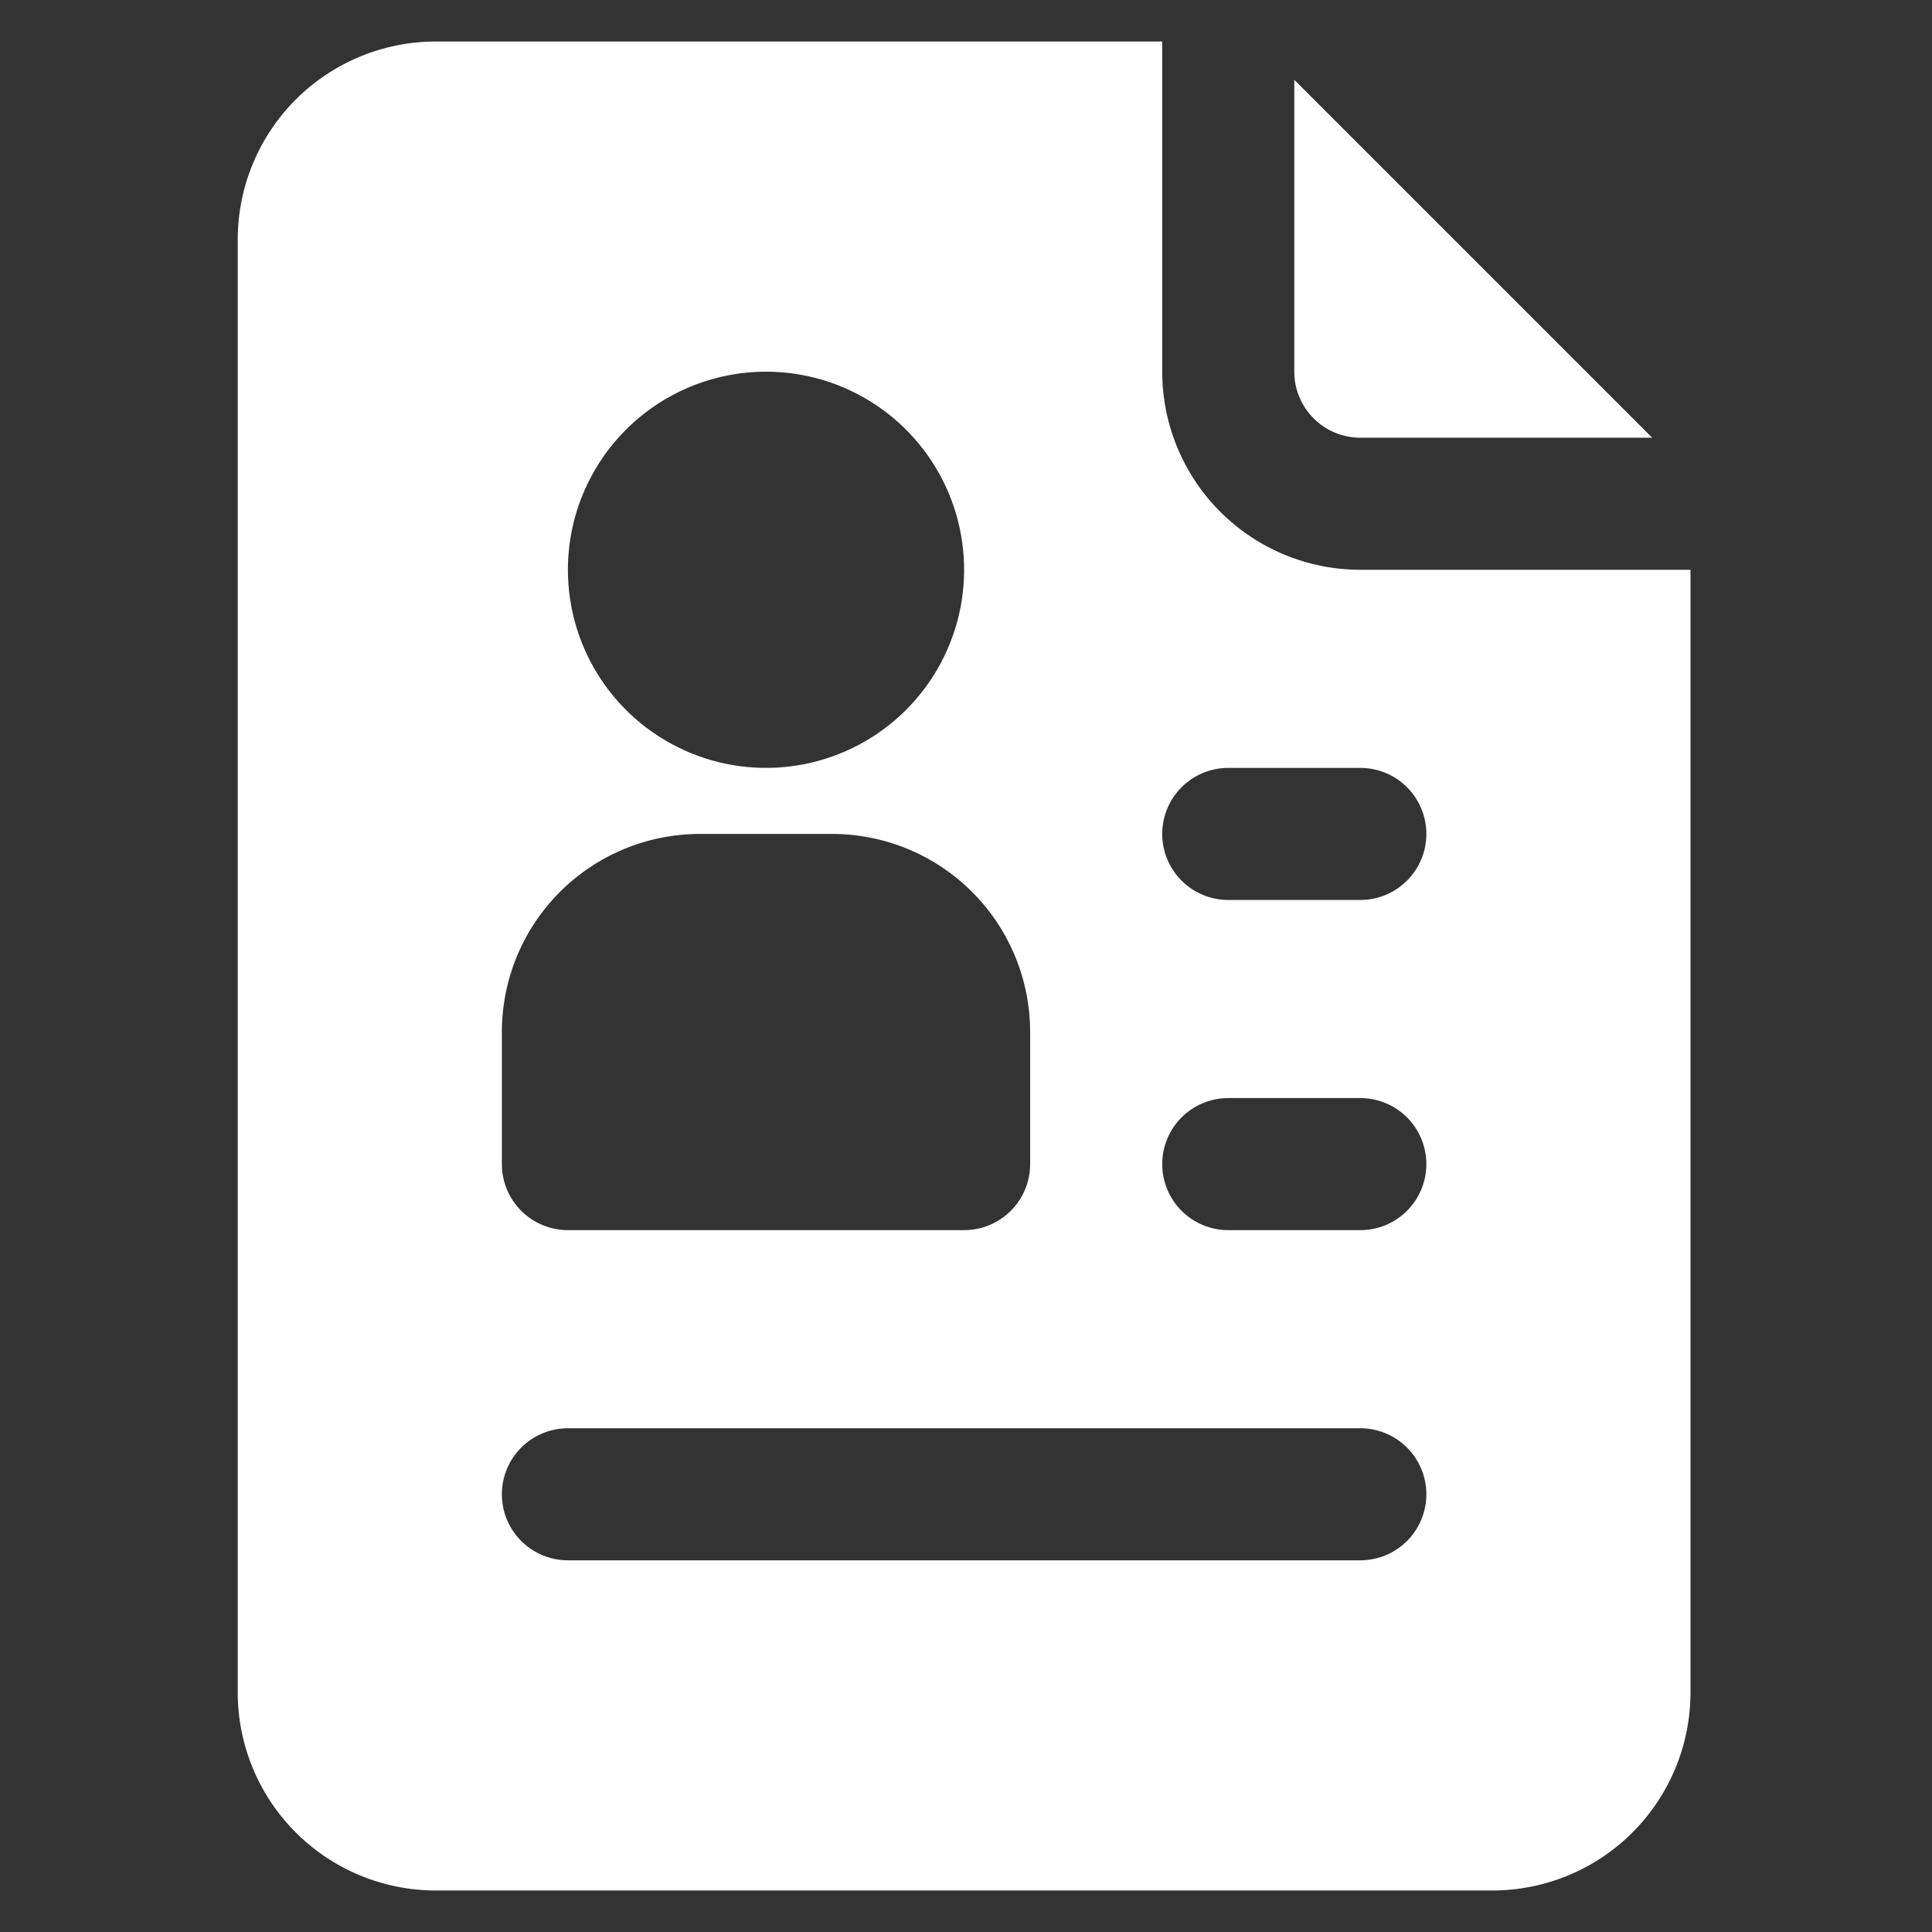 <svg width="512" height="512" viewBox="0 0 512 512" fill="none" xmlns="http://www.w3.org/2000/svg">
<rect x="0" y="0" width="512" height="512" fill="#333333" stroke="none"/>
<path d="M360.5 151C346.576 151 333.223 145.469 323.377 135.623C313.531 125.777 308 112.424 308 98.5V11H115.5C101.576 11 88.223 16.531 78.377 26.377C68.531 36.223 63 49.576 63 63.5V448.5C63 462.424 68.531 475.777 78.377 485.623C88.223 495.469 101.576 501 115.5 501H395.5C409.424 501 422.777 495.469 432.623 485.623C442.469 475.777 448 462.424 448 448.5V151H360.5ZM203 98.5C213.384 98.5 223.534 101.579 232.167 107.348C240.801 113.117 247.53 121.316 251.504 130.909C255.477 140.502 256.517 151.058 254.491 161.242C252.466 171.426 247.465 180.781 240.123 188.123C232.781 195.465 223.426 200.465 213.242 202.491C203.058 204.517 192.502 203.477 182.909 199.504C173.316 195.53 165.117 188.801 159.348 180.167C153.579 171.534 150.5 161.384 150.5 151C150.5 137.076 156.031 123.723 165.877 113.877C175.723 104.031 189.076 98.5 203 98.5ZM133 273.5C133 259.576 138.531 246.223 148.377 236.377C158.223 226.531 171.576 221 185.5 221H220.5C234.424 221 247.777 226.531 257.623 236.377C267.469 246.223 273 259.576 273 273.5V308.5C273 313.141 271.156 317.592 267.874 320.874C264.592 324.156 260.141 326 255.5 326H150.5C145.859 326 141.408 324.156 138.126 320.874C134.844 317.592 133 313.141 133 308.5V273.5ZM360.5 413.5H150.5C145.859 413.5 141.408 411.656 138.126 408.374C134.844 405.092 133 400.641 133 396C133 391.359 134.844 386.907 138.126 383.626C141.408 380.344 145.859 378.5 150.5 378.5H360.5C365.141 378.5 369.592 380.344 372.874 383.626C376.156 386.907 378 391.359 378 396C378 400.641 376.156 405.092 372.874 408.374C369.592 411.656 365.141 413.5 360.5 413.5ZM360.5 326H325.5C320.859 326 316.408 324.156 313.126 320.874C309.844 317.592 308 313.141 308 308.5C308 303.859 309.844 299.407 313.126 296.126C316.408 292.844 320.859 291 325.5 291H360.5C365.141 291 369.592 292.844 372.874 296.126C376.156 299.407 378 303.859 378 308.5C378 313.141 376.156 317.592 372.874 320.874C369.592 324.156 365.141 326 360.5 326ZM360.5 238.5H325.5C320.859 238.5 316.408 236.656 313.126 233.374C309.844 230.092 308 225.641 308 221C308 216.359 309.844 211.907 313.126 208.626C316.408 205.344 320.859 203.5 325.5 203.5H360.5C365.141 203.5 369.592 205.344 372.874 208.626C376.156 211.907 378 216.359 378 221C378 225.641 376.156 230.092 372.874 233.374C369.592 236.656 365.141 238.5 360.5 238.5Z" fill="white"/>
<path d="M360.499 116H437.849L342.999 21.15V98.5C342.999 103.141 344.843 107.593 348.125 110.874C351.407 114.156 355.858 116 360.499 116Z" fill="white"/>
</svg>

